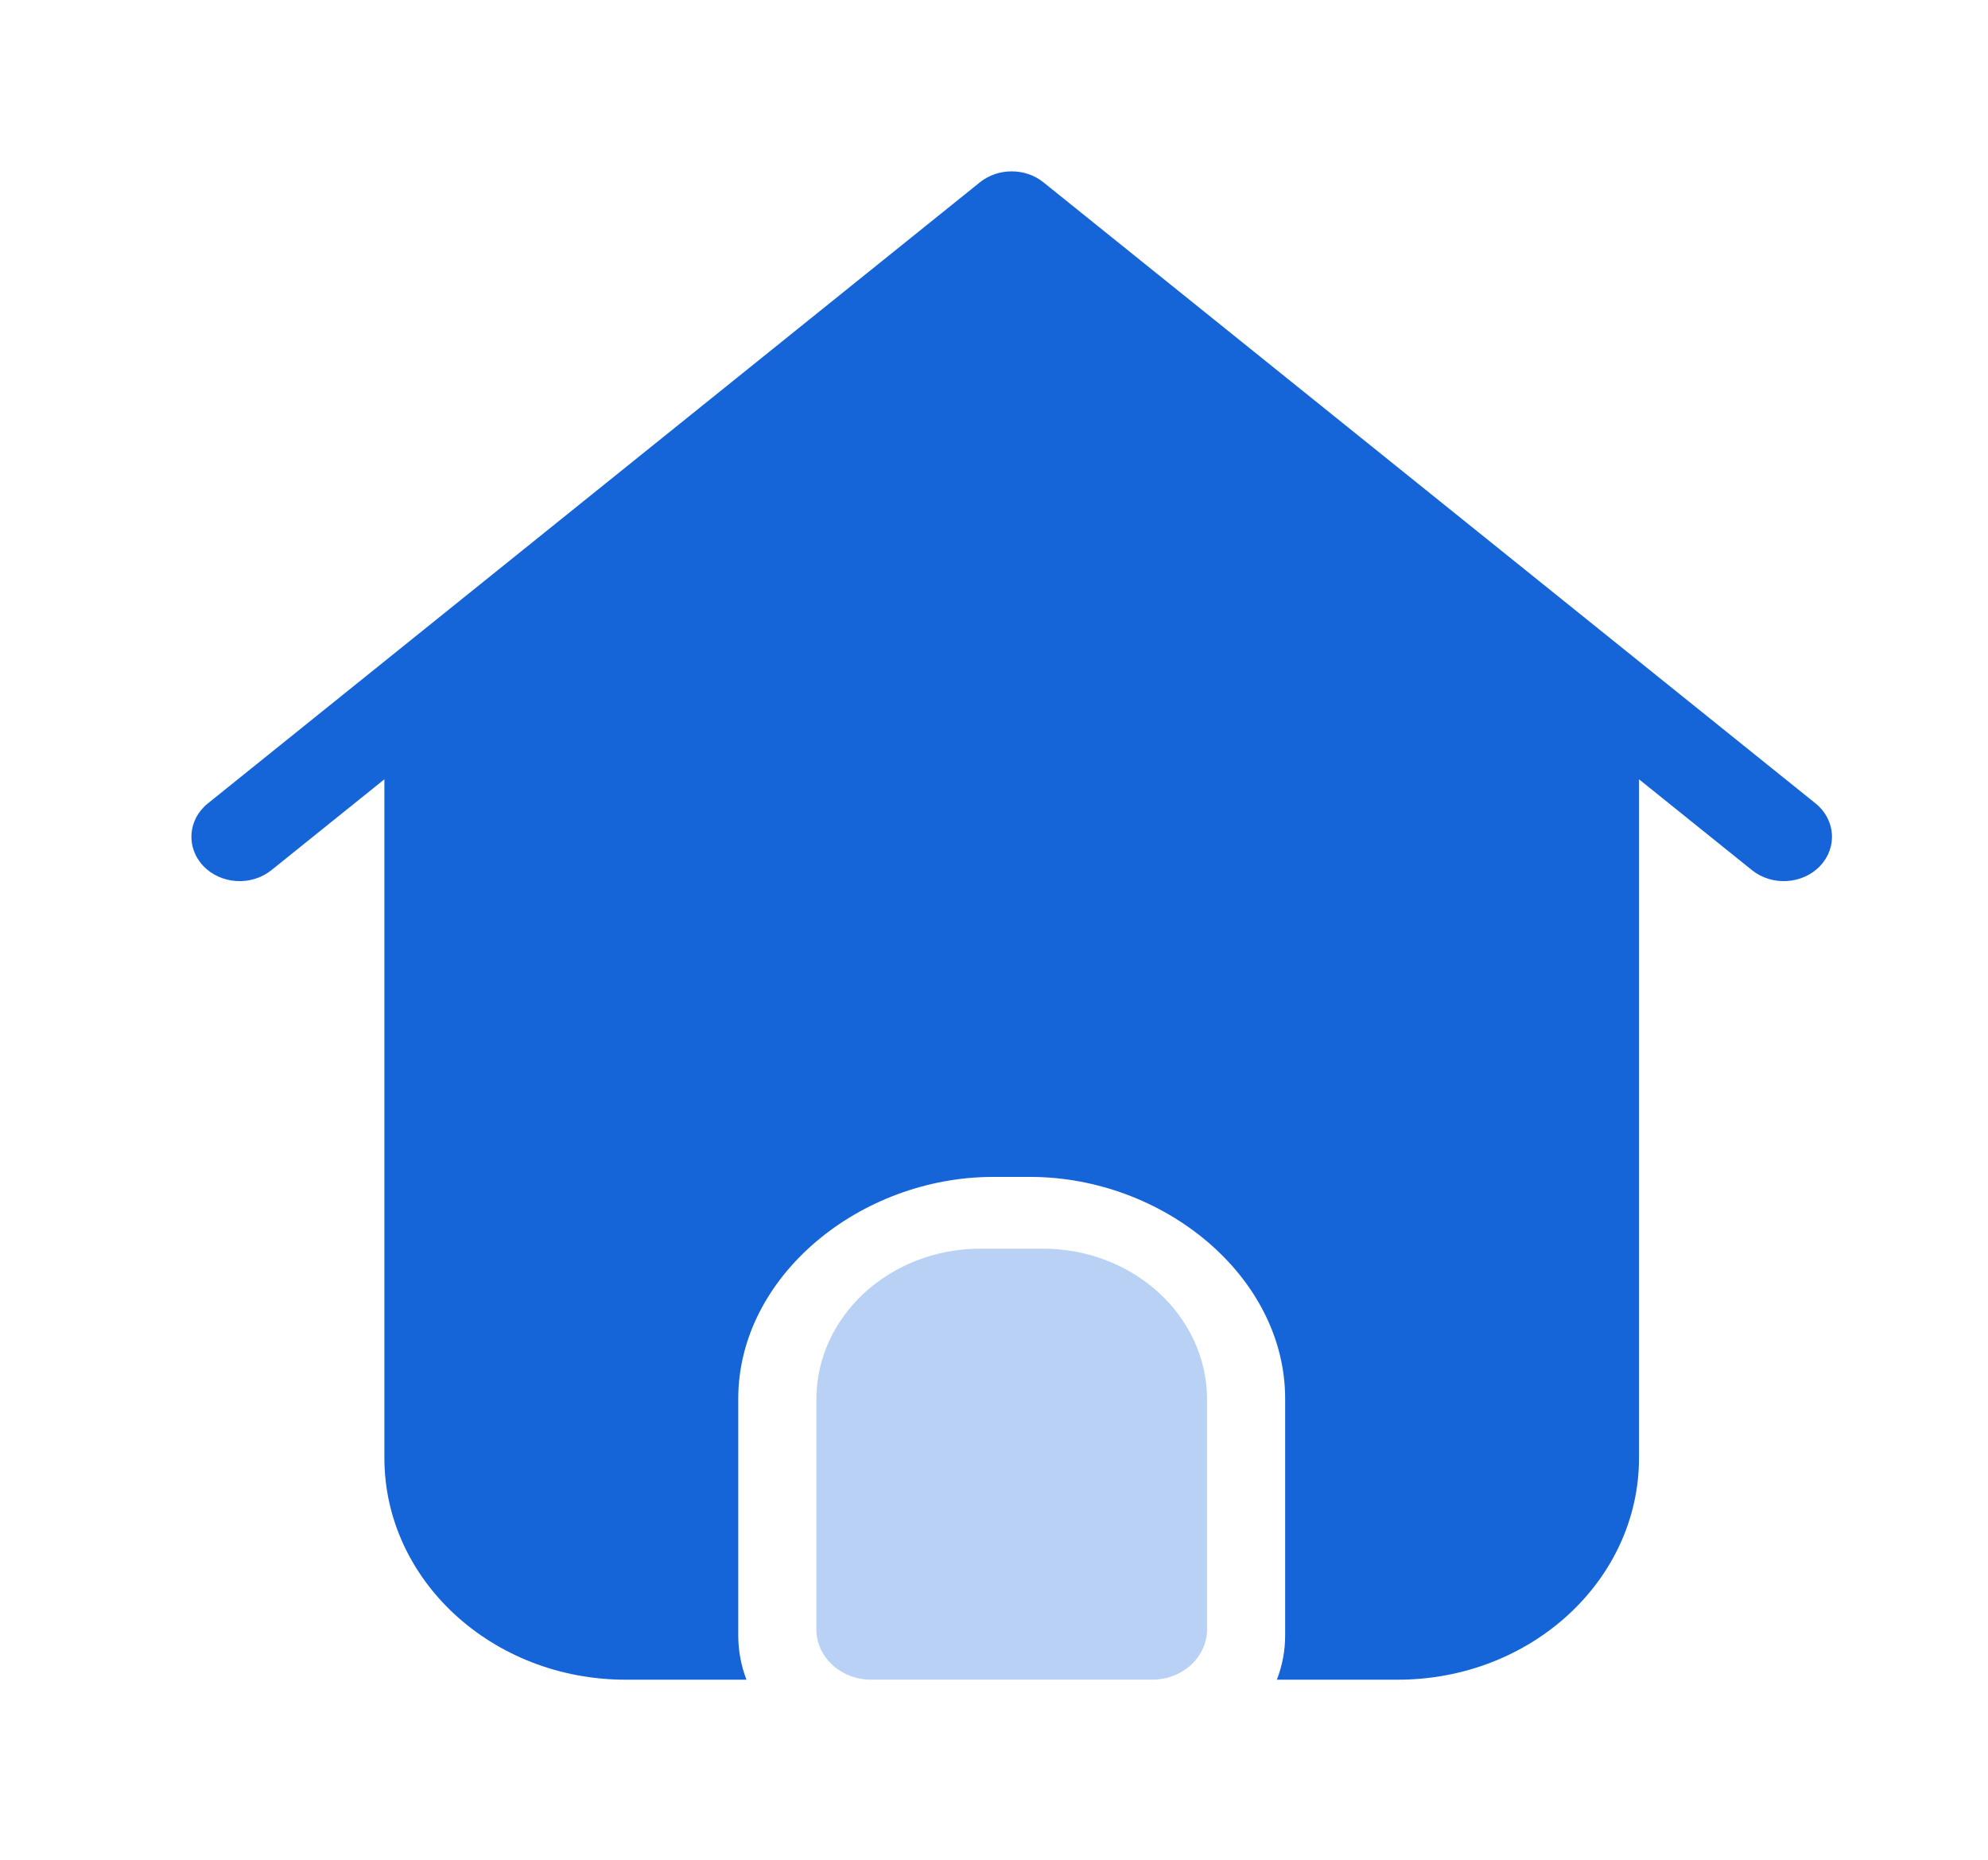 <svg width="31" height="29" viewBox="0 0 31 29" fill="none" xmlns="http://www.w3.org/2000/svg">
<path opacity="0.3" fill-rule="evenodd" clip-rule="evenodd" d="M15.289 19.471C13.876 19.471 12.73 20.524 12.73 21.823V25.407C12.73 25.84 13.112 26.191 13.583 26.191H17.969C18.44 26.191 18.822 25.84 18.822 25.407V21.823C18.822 20.524 17.676 19.471 16.263 19.471H15.289Z" fill="#1565D8"/>
<path fill-rule="evenodd" clip-rule="evenodd" d="M20.04 25.5V21.811C20.04 19.9 18.14 18.352 16.063 18.352H15.489C13.412 18.352 11.512 19.9 11.512 21.811V25.5C11.512 25.743 11.557 25.976 11.64 26.192H9.756C7.679 26.192 5.994 24.643 5.994 22.733V12.152L4.232 13.569C3.92 13.82 3.444 13.791 3.171 13.504C2.897 13.216 2.929 12.779 3.241 12.528L15.28 2.843C15.564 2.615 15.988 2.615 16.271 2.843L28.311 12.528C28.623 12.779 28.655 13.216 28.381 13.504C28.108 13.791 27.632 13.82 27.32 13.569L25.558 12.152V22.733C25.558 24.643 23.873 26.192 21.796 26.192H19.911C19.995 25.976 20.04 25.743 20.04 25.5Z" fill="#1565D8"/>
</svg>
